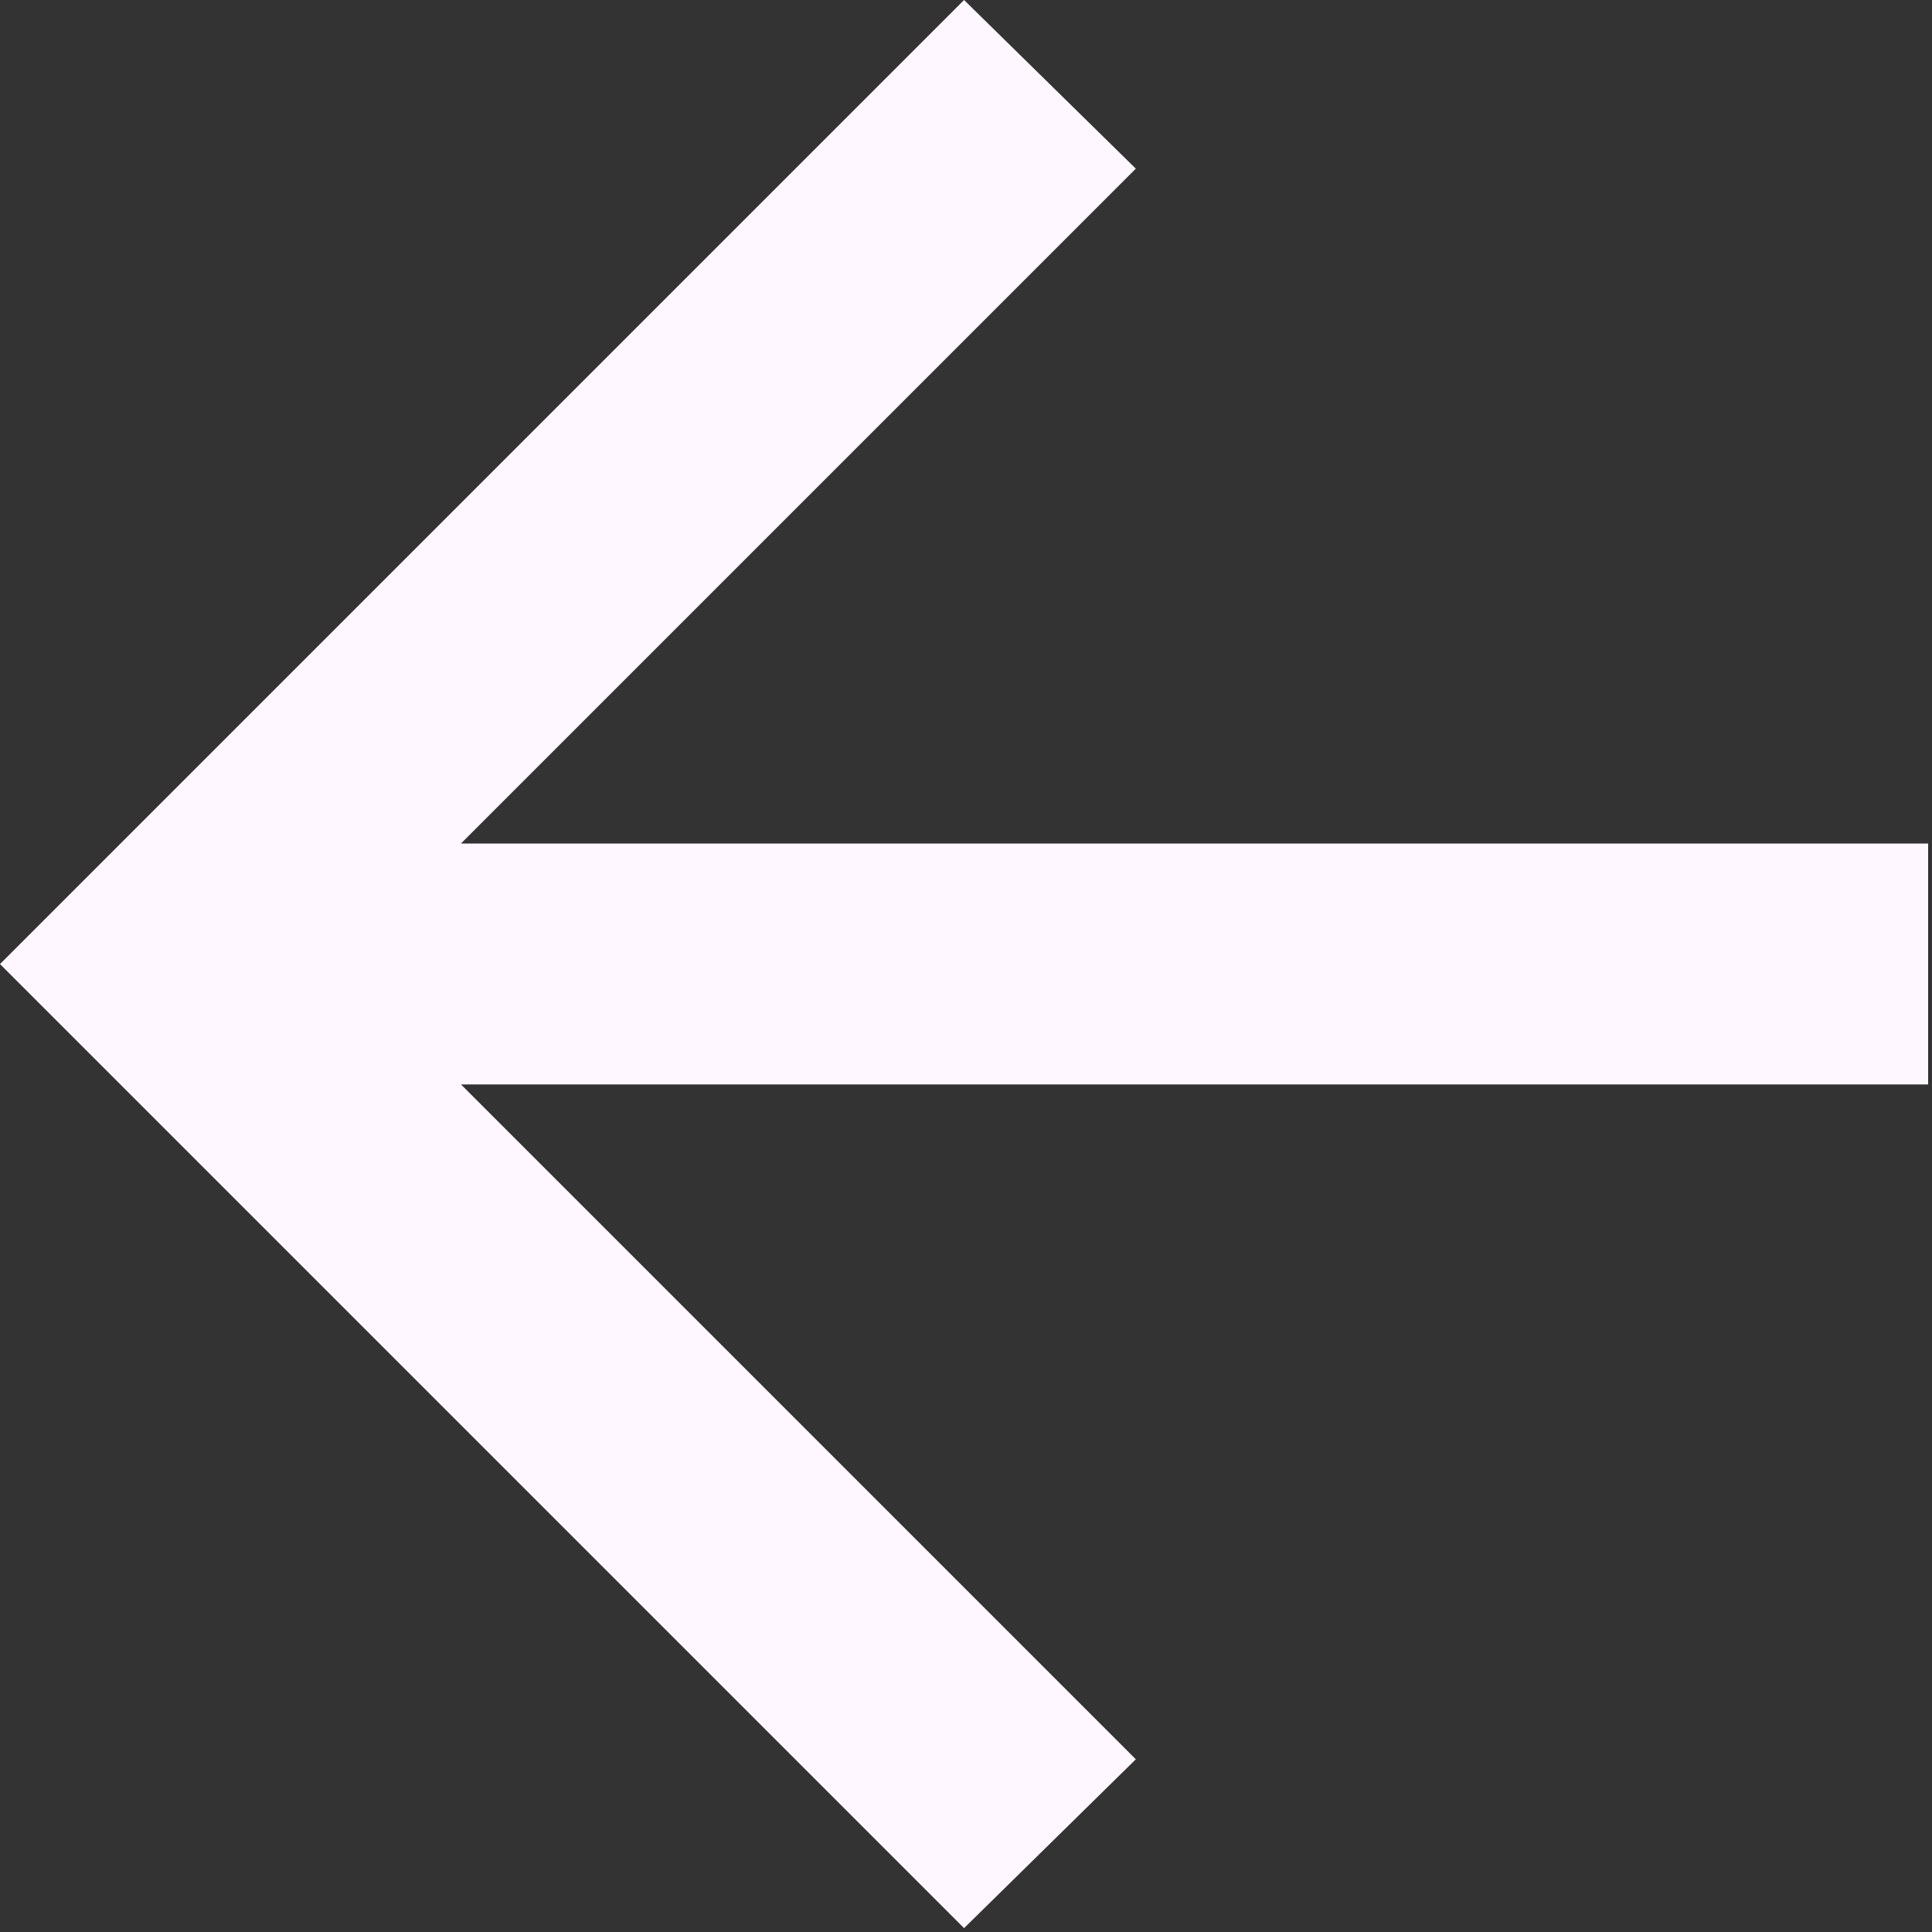 <?xml version="1.0" encoding="utf-8"?>
<svg xmlns="http://www.w3.org/2000/svg" fill="none" height="100%" overflow="visible" preserveAspectRatio="none" style="display: block;" viewBox="0 0 10 10" width="100%">
<rect x="0" y="0" width="10" height="10" fill="#333333" stroke="none"/>
<path d="M2.386 5.613L5.879 9.106L4.99 9.98L0 4.99L4.99 0L5.879 0.873L2.386 4.366H9.98V5.613H2.386Z" fill="#FEF7FF" id="icon"/>
</svg>
